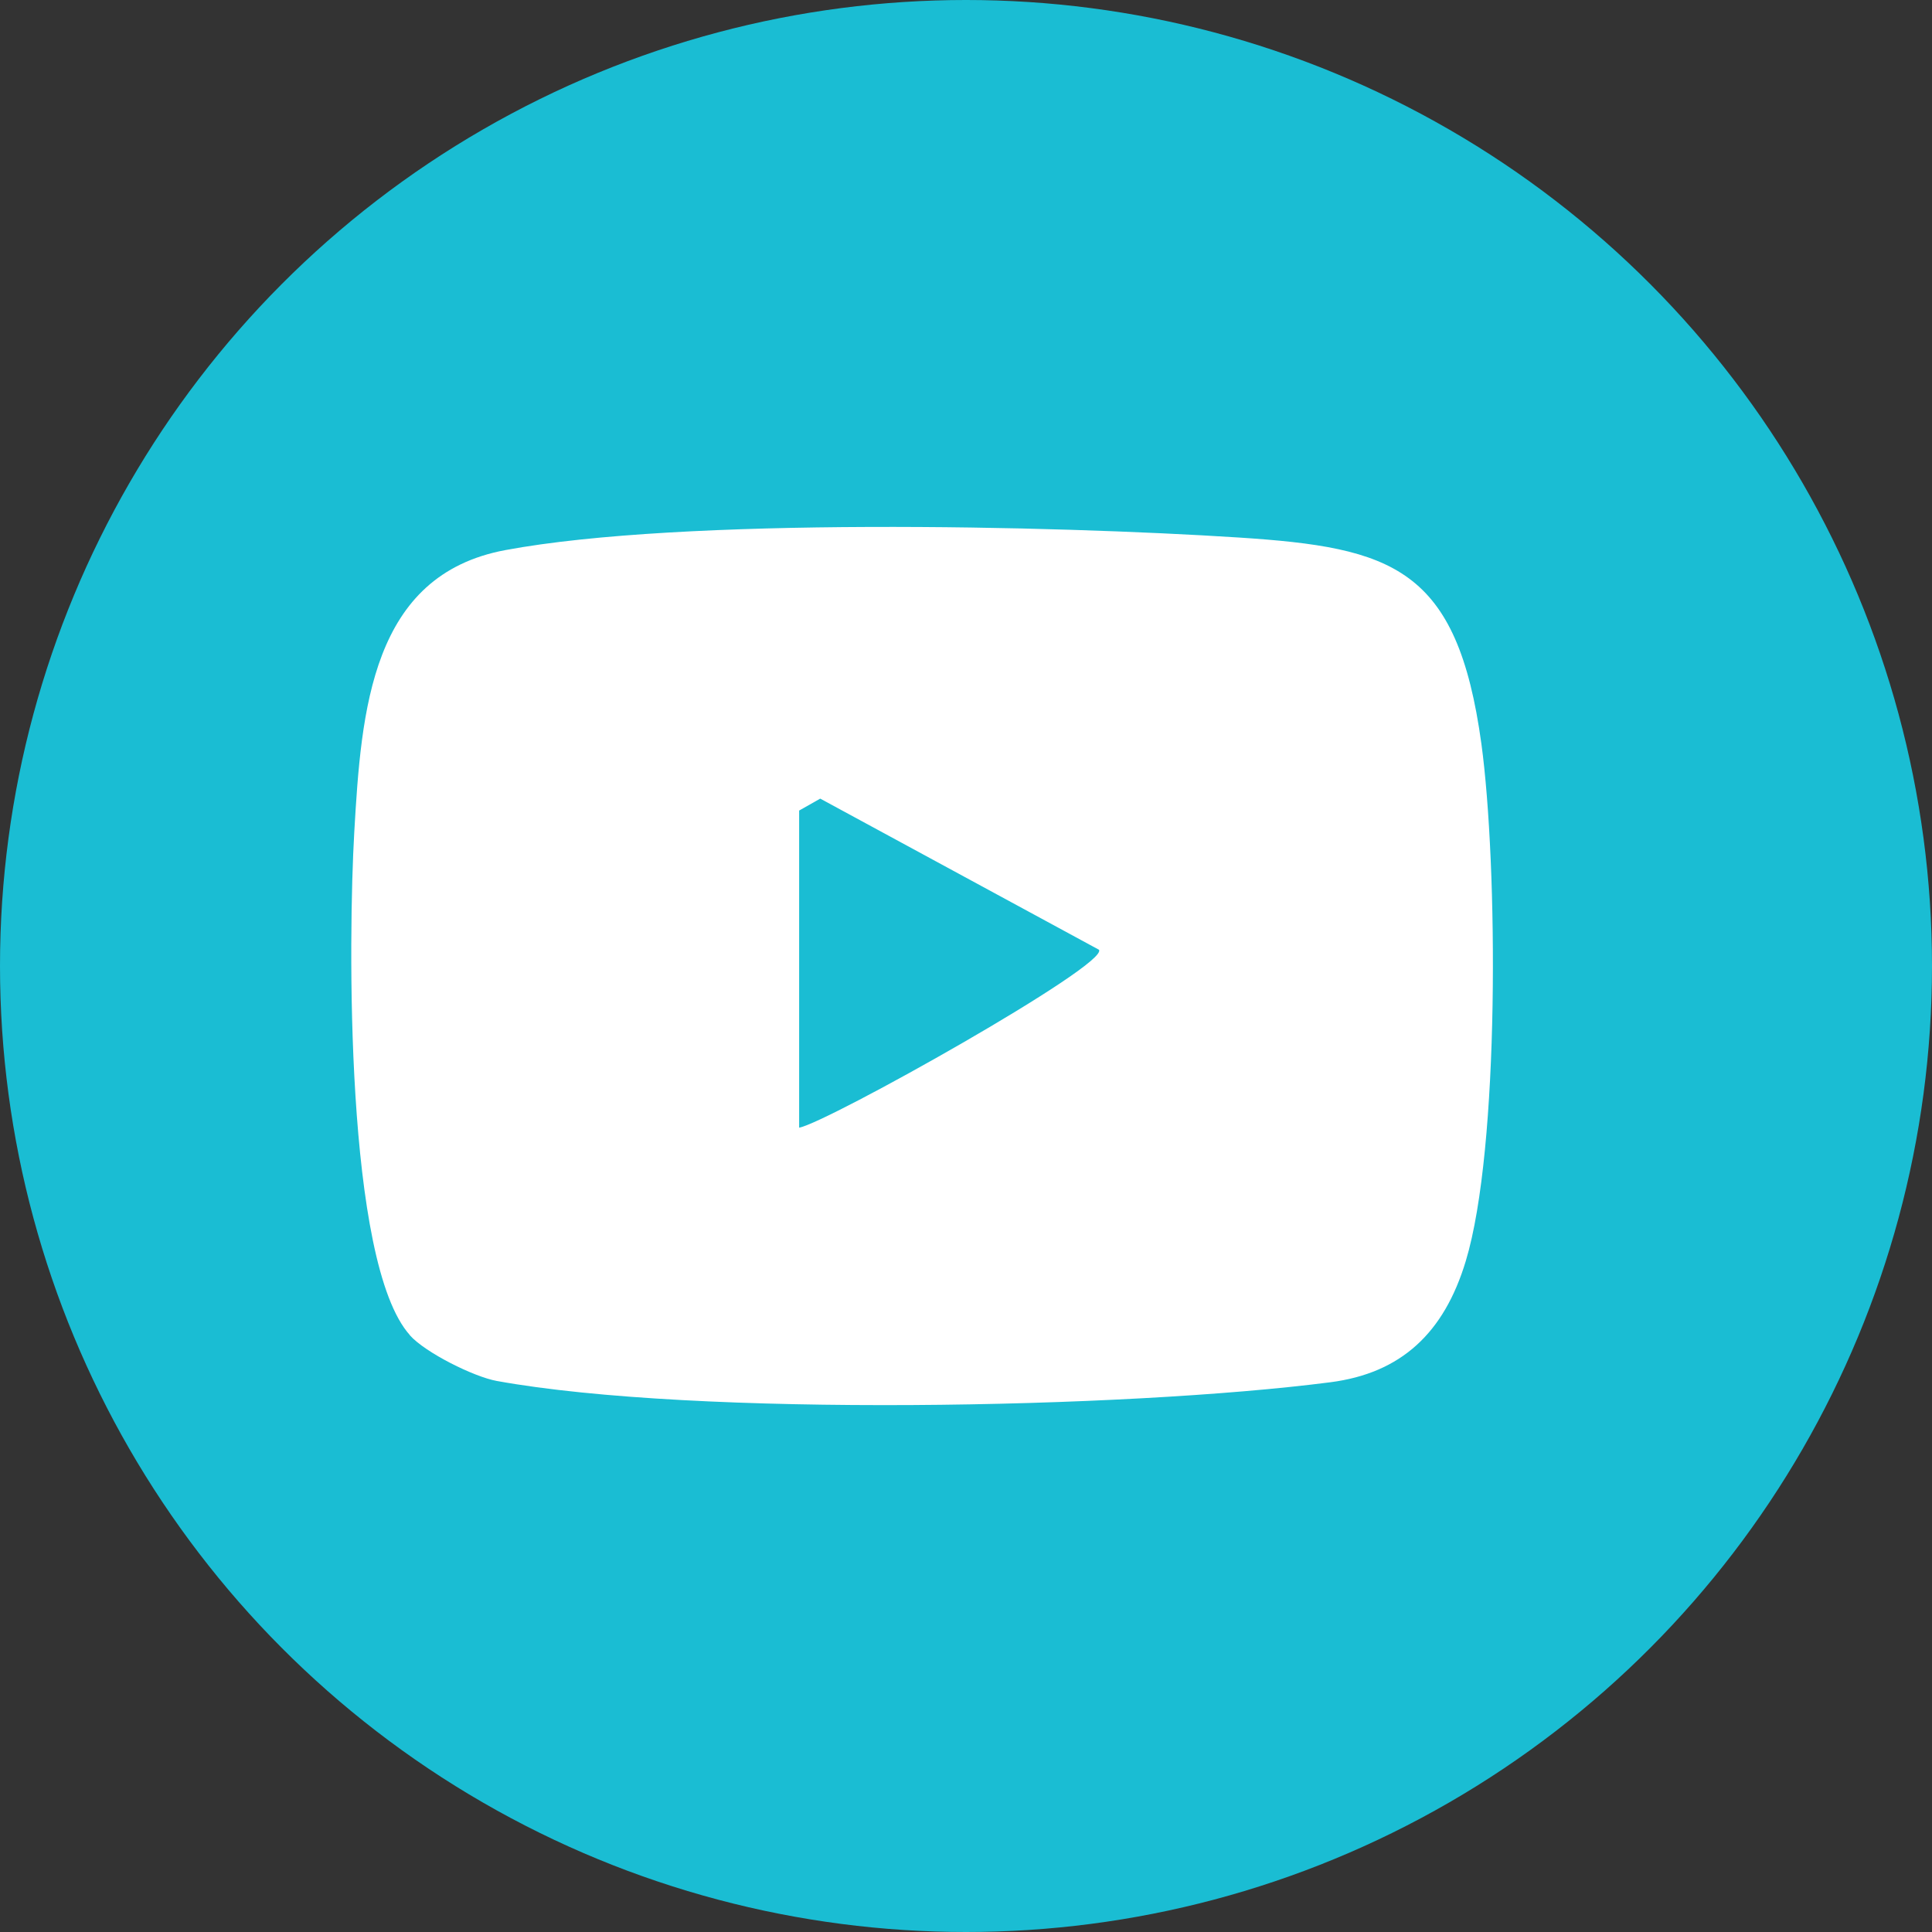 <svg width="22" height="22" viewBox="0 0 22 22" fill="none" xmlns="http://www.w3.org/2000/svg">
<rect x="0" y="0" width="22" height="22" fill="#333333" stroke="none"/>
<circle cx="11" cy="11" r="11" fill="#1ABDD3"/>
<path d="M4.668 15.204C3.927 14.381 3.966 10.664 4.034 9.478C4.114 8.084 4.228 6.548 5.755 6.264C7.766 5.889 11.983 5.984 14.108 6.121C15.86 6.235 16.594 6.462 16.869 8.471C17.056 9.845 17.08 13.075 16.691 14.36C16.444 15.179 15.955 15.636 15.149 15.74C12.82 16.041 7.92 16.136 5.656 15.725C5.397 15.678 4.845 15.404 4.667 15.205L4.668 15.204ZM9.1 9.23V12.841C9.416 12.786 12.632 10.983 12.514 10.815L9.34 9.094L9.1 9.23Z" fill="white"/>
</svg>
